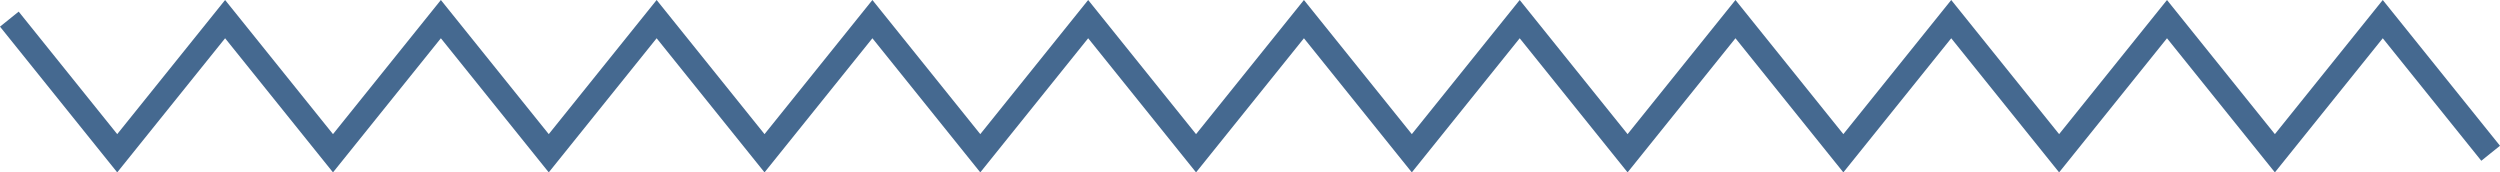<svg xmlns="http://www.w3.org/2000/svg" width="208.558" height="14.381" viewBox="0 0 208.558 14.381"><path d="M596.5,474.5l9,11.189,9-11.189,9,11.189,9-11.189,9,11.189,9-11.189,9,11.189,9-11.189,9,11.189,9-11.189,9,11.189,9-11.189,9,11.189,9-11.189,9,11.189,9-11.189,9,11.189,9-11.189,9,11.189,9-11.189,9,11.189,9-11.189,9,11.189" transform="translate(-595.721 -472.904)" fill="none" stroke="#456990" stroke-miterlimit="10" stroke-width="2"/></svg>